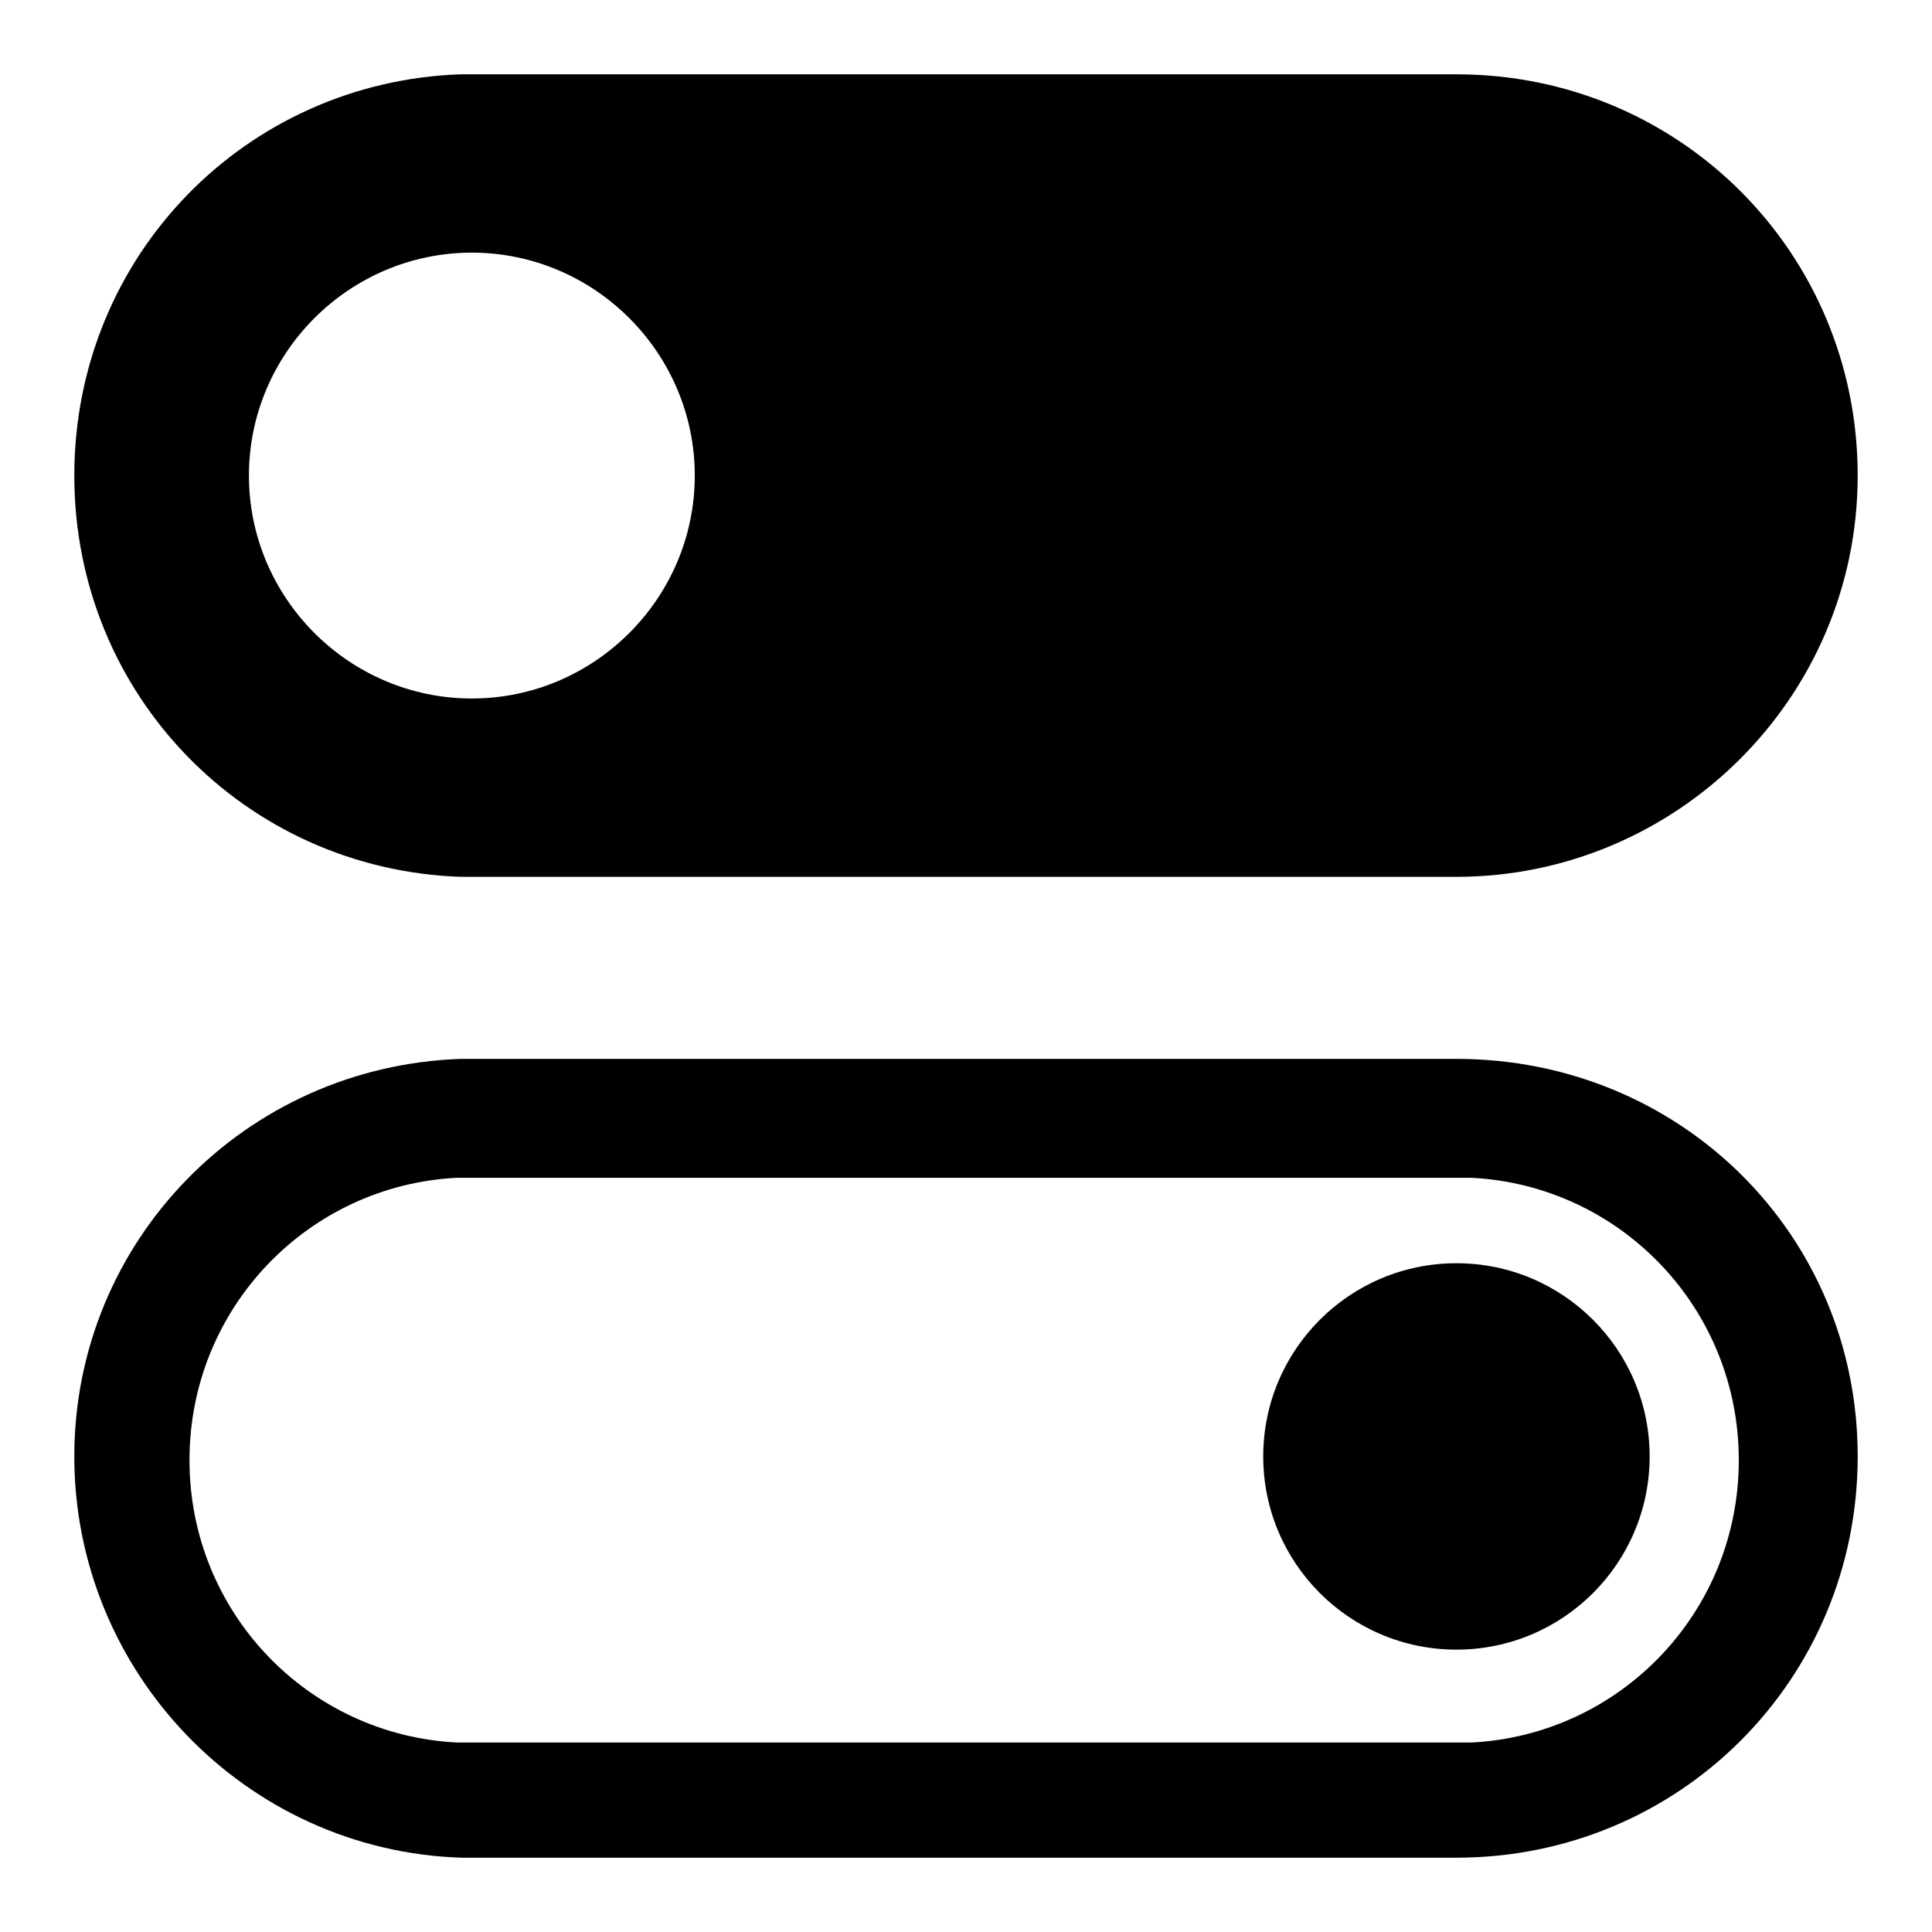 <?xml version="1.0" encoding="utf-8"?>
<svg fill="#000000" xmlns="http://www.w3.org/2000/svg" 
	 width="800px" height="800px" viewBox="0 0 52 52" enable-background="new 0 0 52 52" xml:space="preserve">
<g>
	<path d="M39.2,2c-0.1,0-9,0-26.8,0C6.6,2.2,2,6.9,2,12.8s4.6,10.6,10.4,10.8c17.8,0,26.7,0,26.8,0
		c5.9,0,10.8-4.8,10.8-10.8S45.2,2,39.2,2z M12.7,18.8c-3.3,0-6-2.7-6-6s2.7-6,6-6s6,2.7,6,6S16,18.8,12.7,18.8z"/>
	<path d="M39.2,28.5c-0.1,0-9,0-26.8,0C6.6,28.7,2,33.4,2,39.2S6.6,49.8,12.4,50c17.8,0,26.7,0,26.8,0
		C45.2,50,50,45.2,50,39.2S45.2,28.5,39.2,28.5z M39.6,46.9L39.6,46.9l-27.3,0v0c-4-0.2-7.2-3.5-7.2-7.6s3.2-7.4,7.2-7.6v0h27.3v0
		c4,0.2,7.2,3.5,7.2,7.6S43.6,46.7,39.6,46.9z"/>
	<circle cx="39.2" cy="39.2" r="5.2"/>
</g>
</svg>